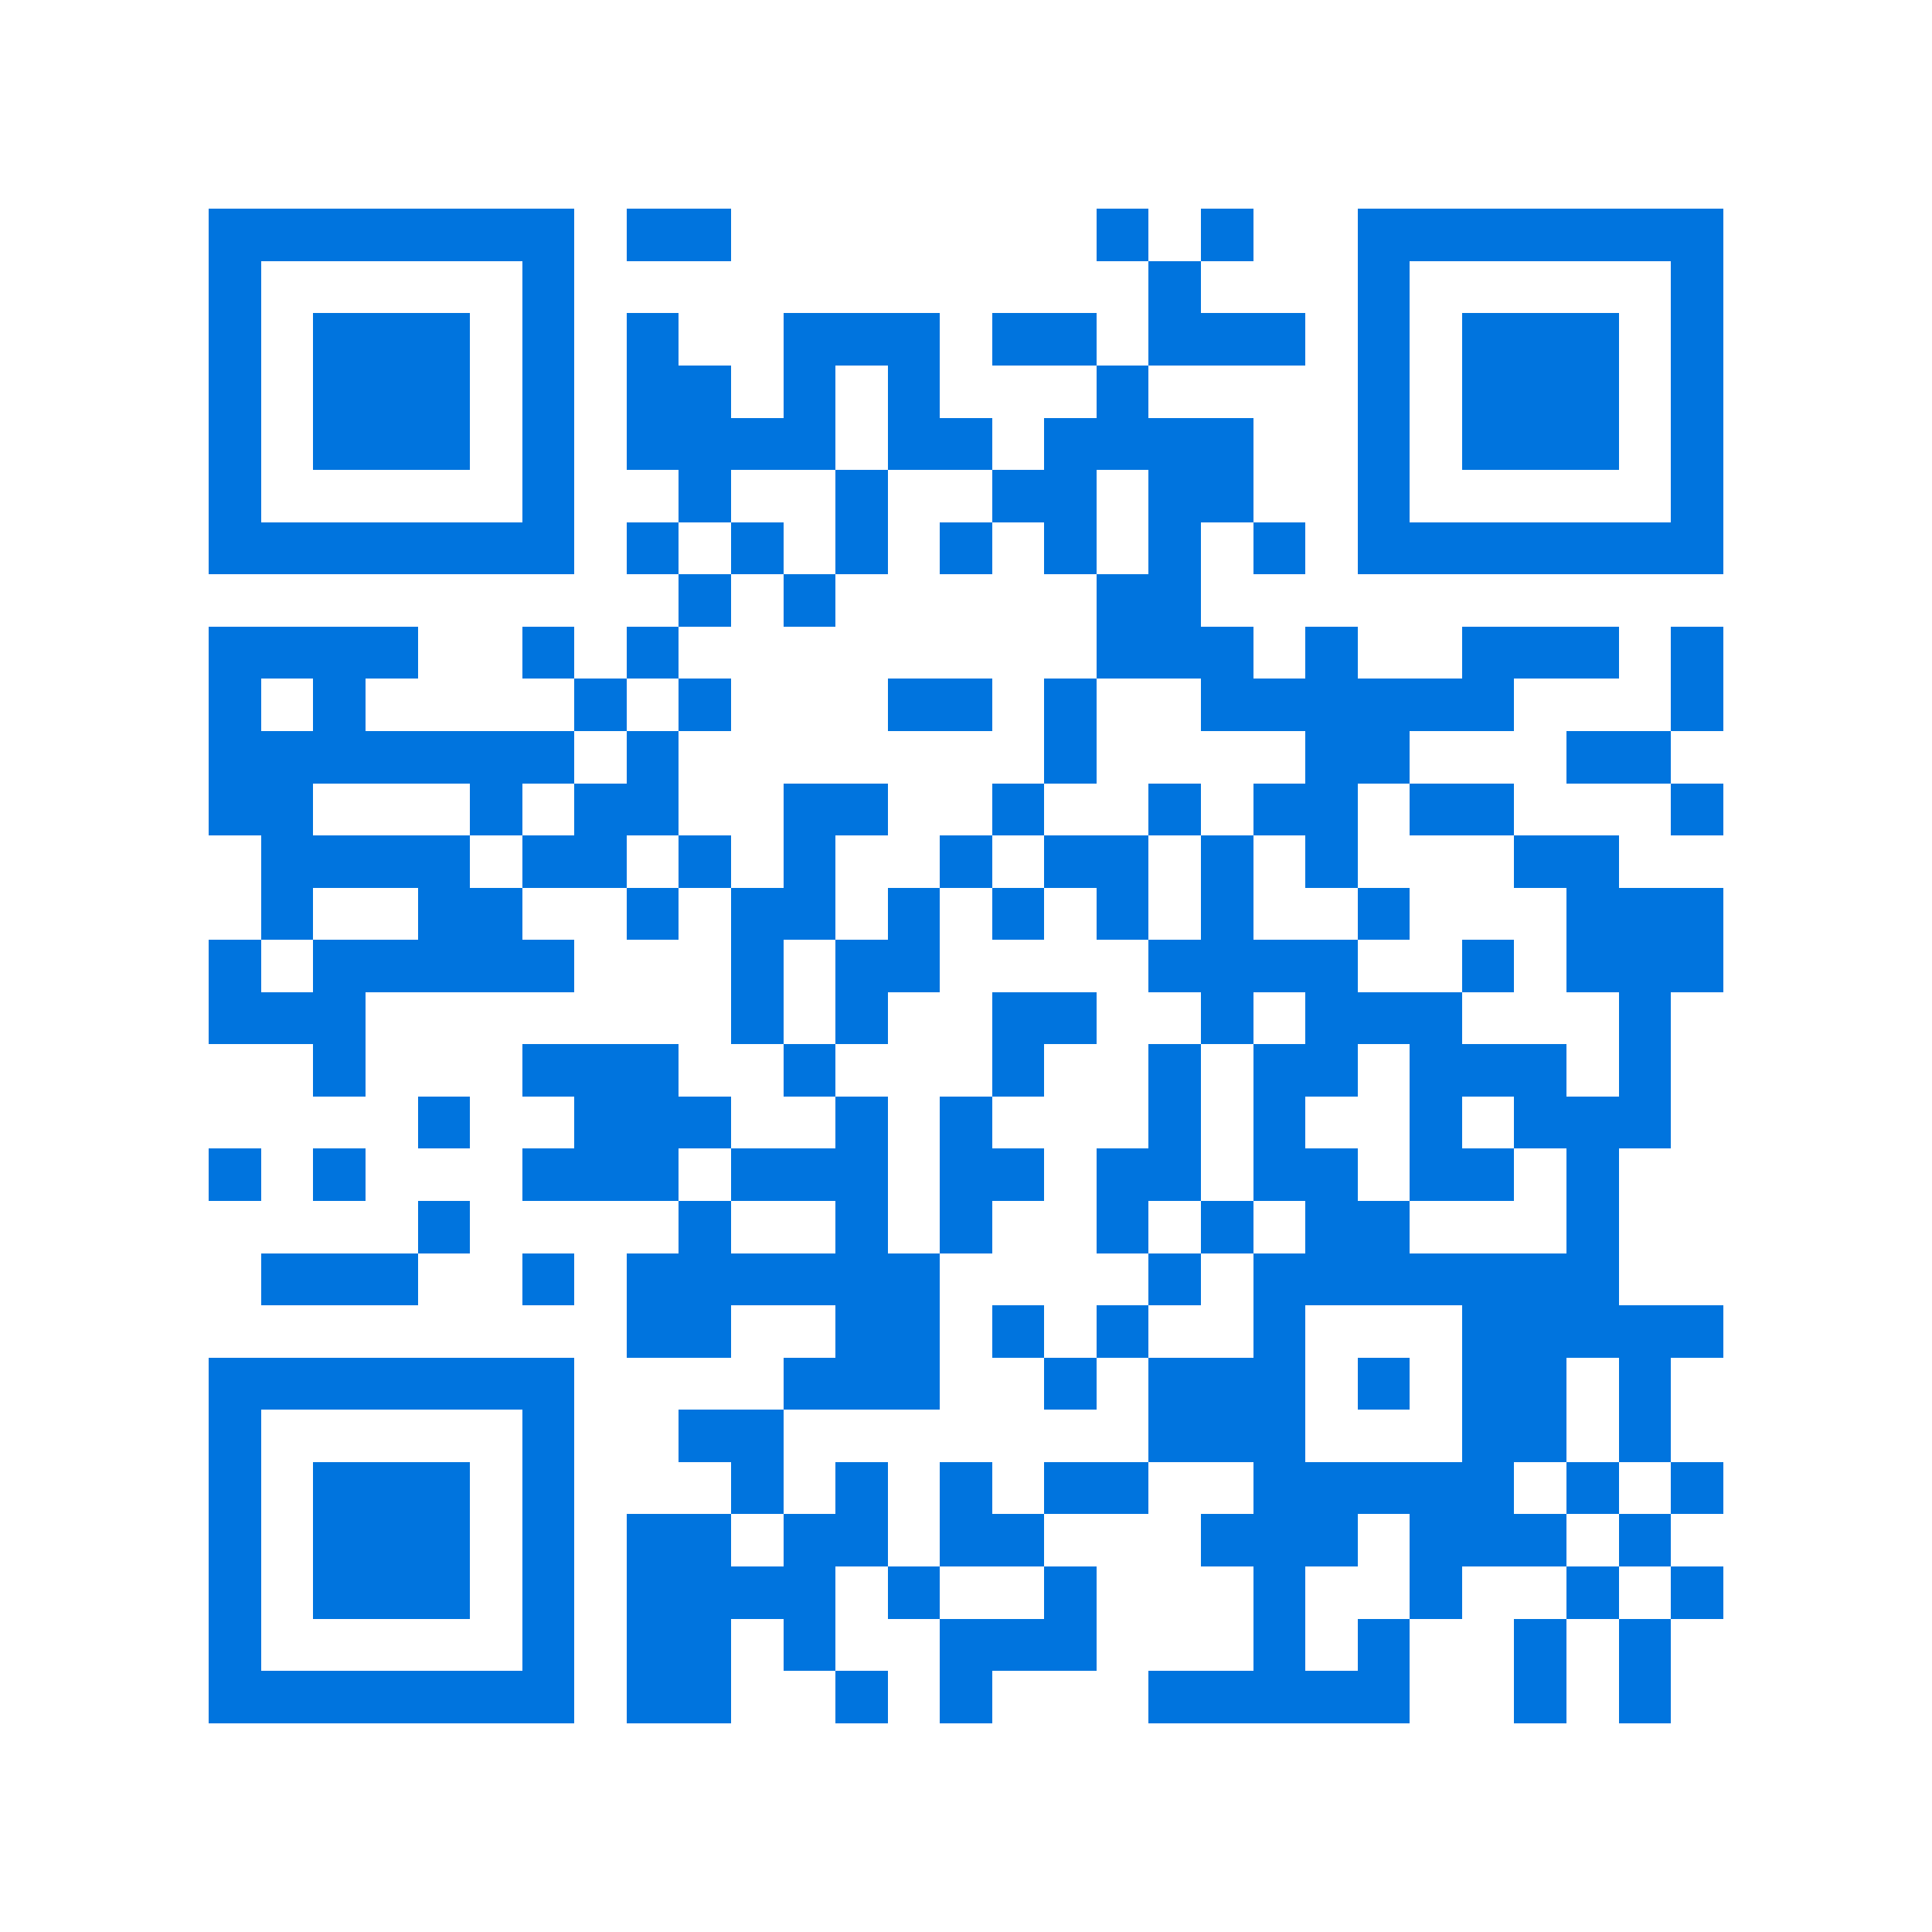 <svg xmlns="http://www.w3.org/2000/svg" viewBox="0 0 37 37" shape-rendering="crispEdges"><path fill="#ffffff" d="M0 0h37v37H0z"/><path stroke="#0074de" d="M4 4.5h7m1 0h2m7 0h1m1 0h1m2 0h7M4 5.5h1m5 0h1m11 0h1m3 0h1m5 0h1M4 6.5h1m1 0h3m1 0h1m1 0h1m2 0h3m1 0h2m1 0h3m1 0h1m1 0h3m1 0h1M4 7.5h1m1 0h3m1 0h1m1 0h2m1 0h1m1 0h1m3 0h1m4 0h1m1 0h3m1 0h1M4 8.5h1m1 0h3m1 0h1m1 0h4m1 0h2m1 0h4m2 0h1m1 0h3m1 0h1M4 9.5h1m5 0h1m2 0h1m2 0h1m2 0h2m1 0h2m2 0h1m5 0h1M4 10.5h7m1 0h1m1 0h1m1 0h1m1 0h1m1 0h1m1 0h1m1 0h1m1 0h7M13 11.5h1m1 0h1m5 0h2M4 12.5h4m2 0h1m1 0h1m8 0h3m1 0h1m2 0h3m1 0h1M4 13.5h1m1 0h1m4 0h1m1 0h1m3 0h2m1 0h1m2 0h6m3 0h1M4 14.5h7m1 0h1m7 0h1m4 0h2m3 0h2M4 15.5h2m3 0h1m1 0h2m2 0h2m2 0h1m2 0h1m1 0h2m1 0h2m3 0h1M5 16.5h4m1 0h2m1 0h1m1 0h1m2 0h1m1 0h2m1 0h1m1 0h1m3 0h2M5 17.5h1m2 0h2m2 0h1m1 0h2m1 0h1m1 0h1m1 0h1m1 0h1m2 0h1m3 0h3M4 18.5h1m1 0h5m3 0h1m1 0h2m4 0h4m2 0h1m1 0h3M4 19.5h3m7 0h1m1 0h1m2 0h2m2 0h1m1 0h3m3 0h1M6 20.5h1m3 0h3m2 0h1m3 0h1m2 0h1m1 0h2m1 0h3m1 0h1M8 21.5h1m2 0h3m2 0h1m1 0h1m3 0h1m1 0h1m2 0h1m1 0h3M4 22.5h1m1 0h1m3 0h3m1 0h3m1 0h2m1 0h2m1 0h2m1 0h2m1 0h1M8 23.5h1m4 0h1m2 0h1m1 0h1m2 0h1m1 0h1m1 0h2m3 0h1M5 24.5h3m2 0h1m1 0h6m4 0h1m1 0h7M12 25.5h2m2 0h2m1 0h1m1 0h1m2 0h1m3 0h5M4 26.5h7m4 0h3m2 0h1m1 0h3m1 0h1m1 0h2m1 0h1M4 27.5h1m5 0h1m2 0h2m7 0h3m3 0h2m1 0h1M4 28.5h1m1 0h3m1 0h1m3 0h1m1 0h1m1 0h1m1 0h2m2 0h5m1 0h1m1 0h1M4 29.5h1m1 0h3m1 0h1m1 0h2m1 0h2m1 0h2m3 0h3m1 0h3m1 0h1M4 30.5h1m1 0h3m1 0h1m1 0h4m1 0h1m2 0h1m3 0h1m2 0h1m2 0h1m1 0h1M4 31.5h1m5 0h1m1 0h2m1 0h1m2 0h3m3 0h1m1 0h1m2 0h1m1 0h1M4 32.5h7m1 0h2m2 0h1m1 0h1m3 0h5m2 0h1m1 0h1"/></svg>
